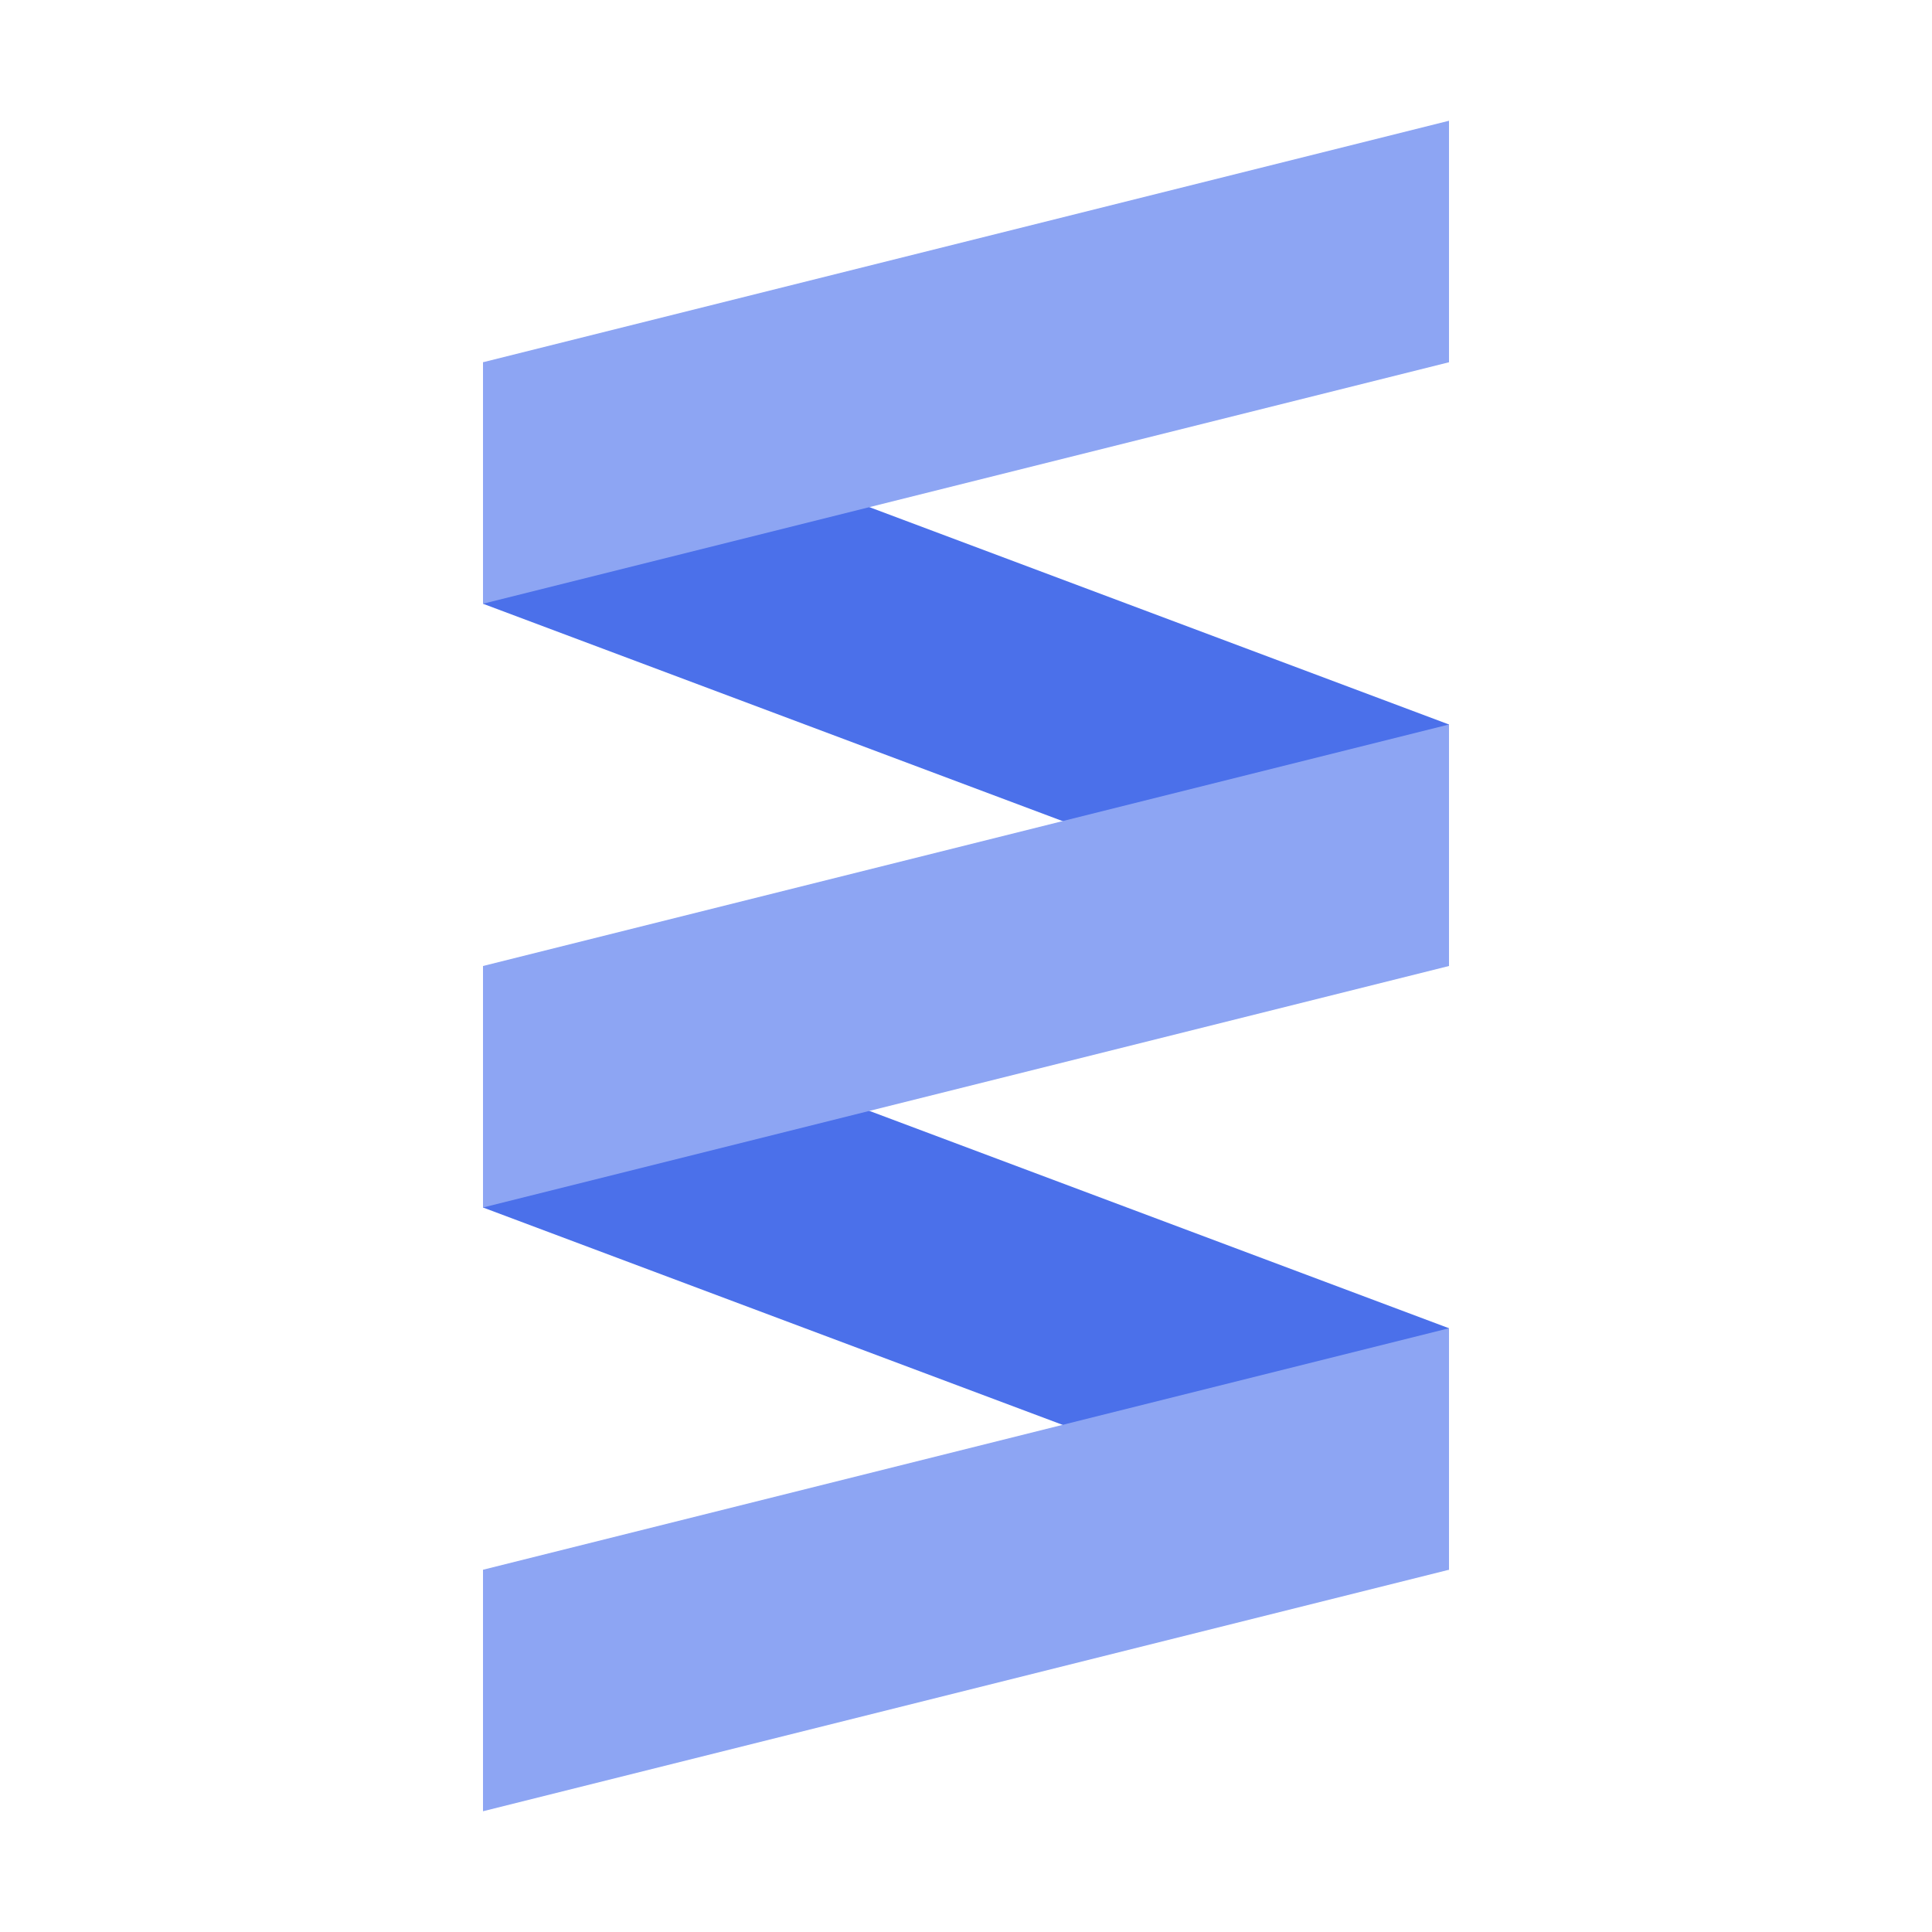 <svg height="16" viewBox="0 0 16 16" width="16" xmlns="http://www.w3.org/2000/svg"><path d="m4 3v2l8 3v-2zm0 5v2l8 3v-2z" fill="#4b70ea"/><path d="m4 3v2l8-2v-2zm0 5v2l8-2v-2zm0 5v2l8-2v-2z" fill="#8da5f3"/></svg>
